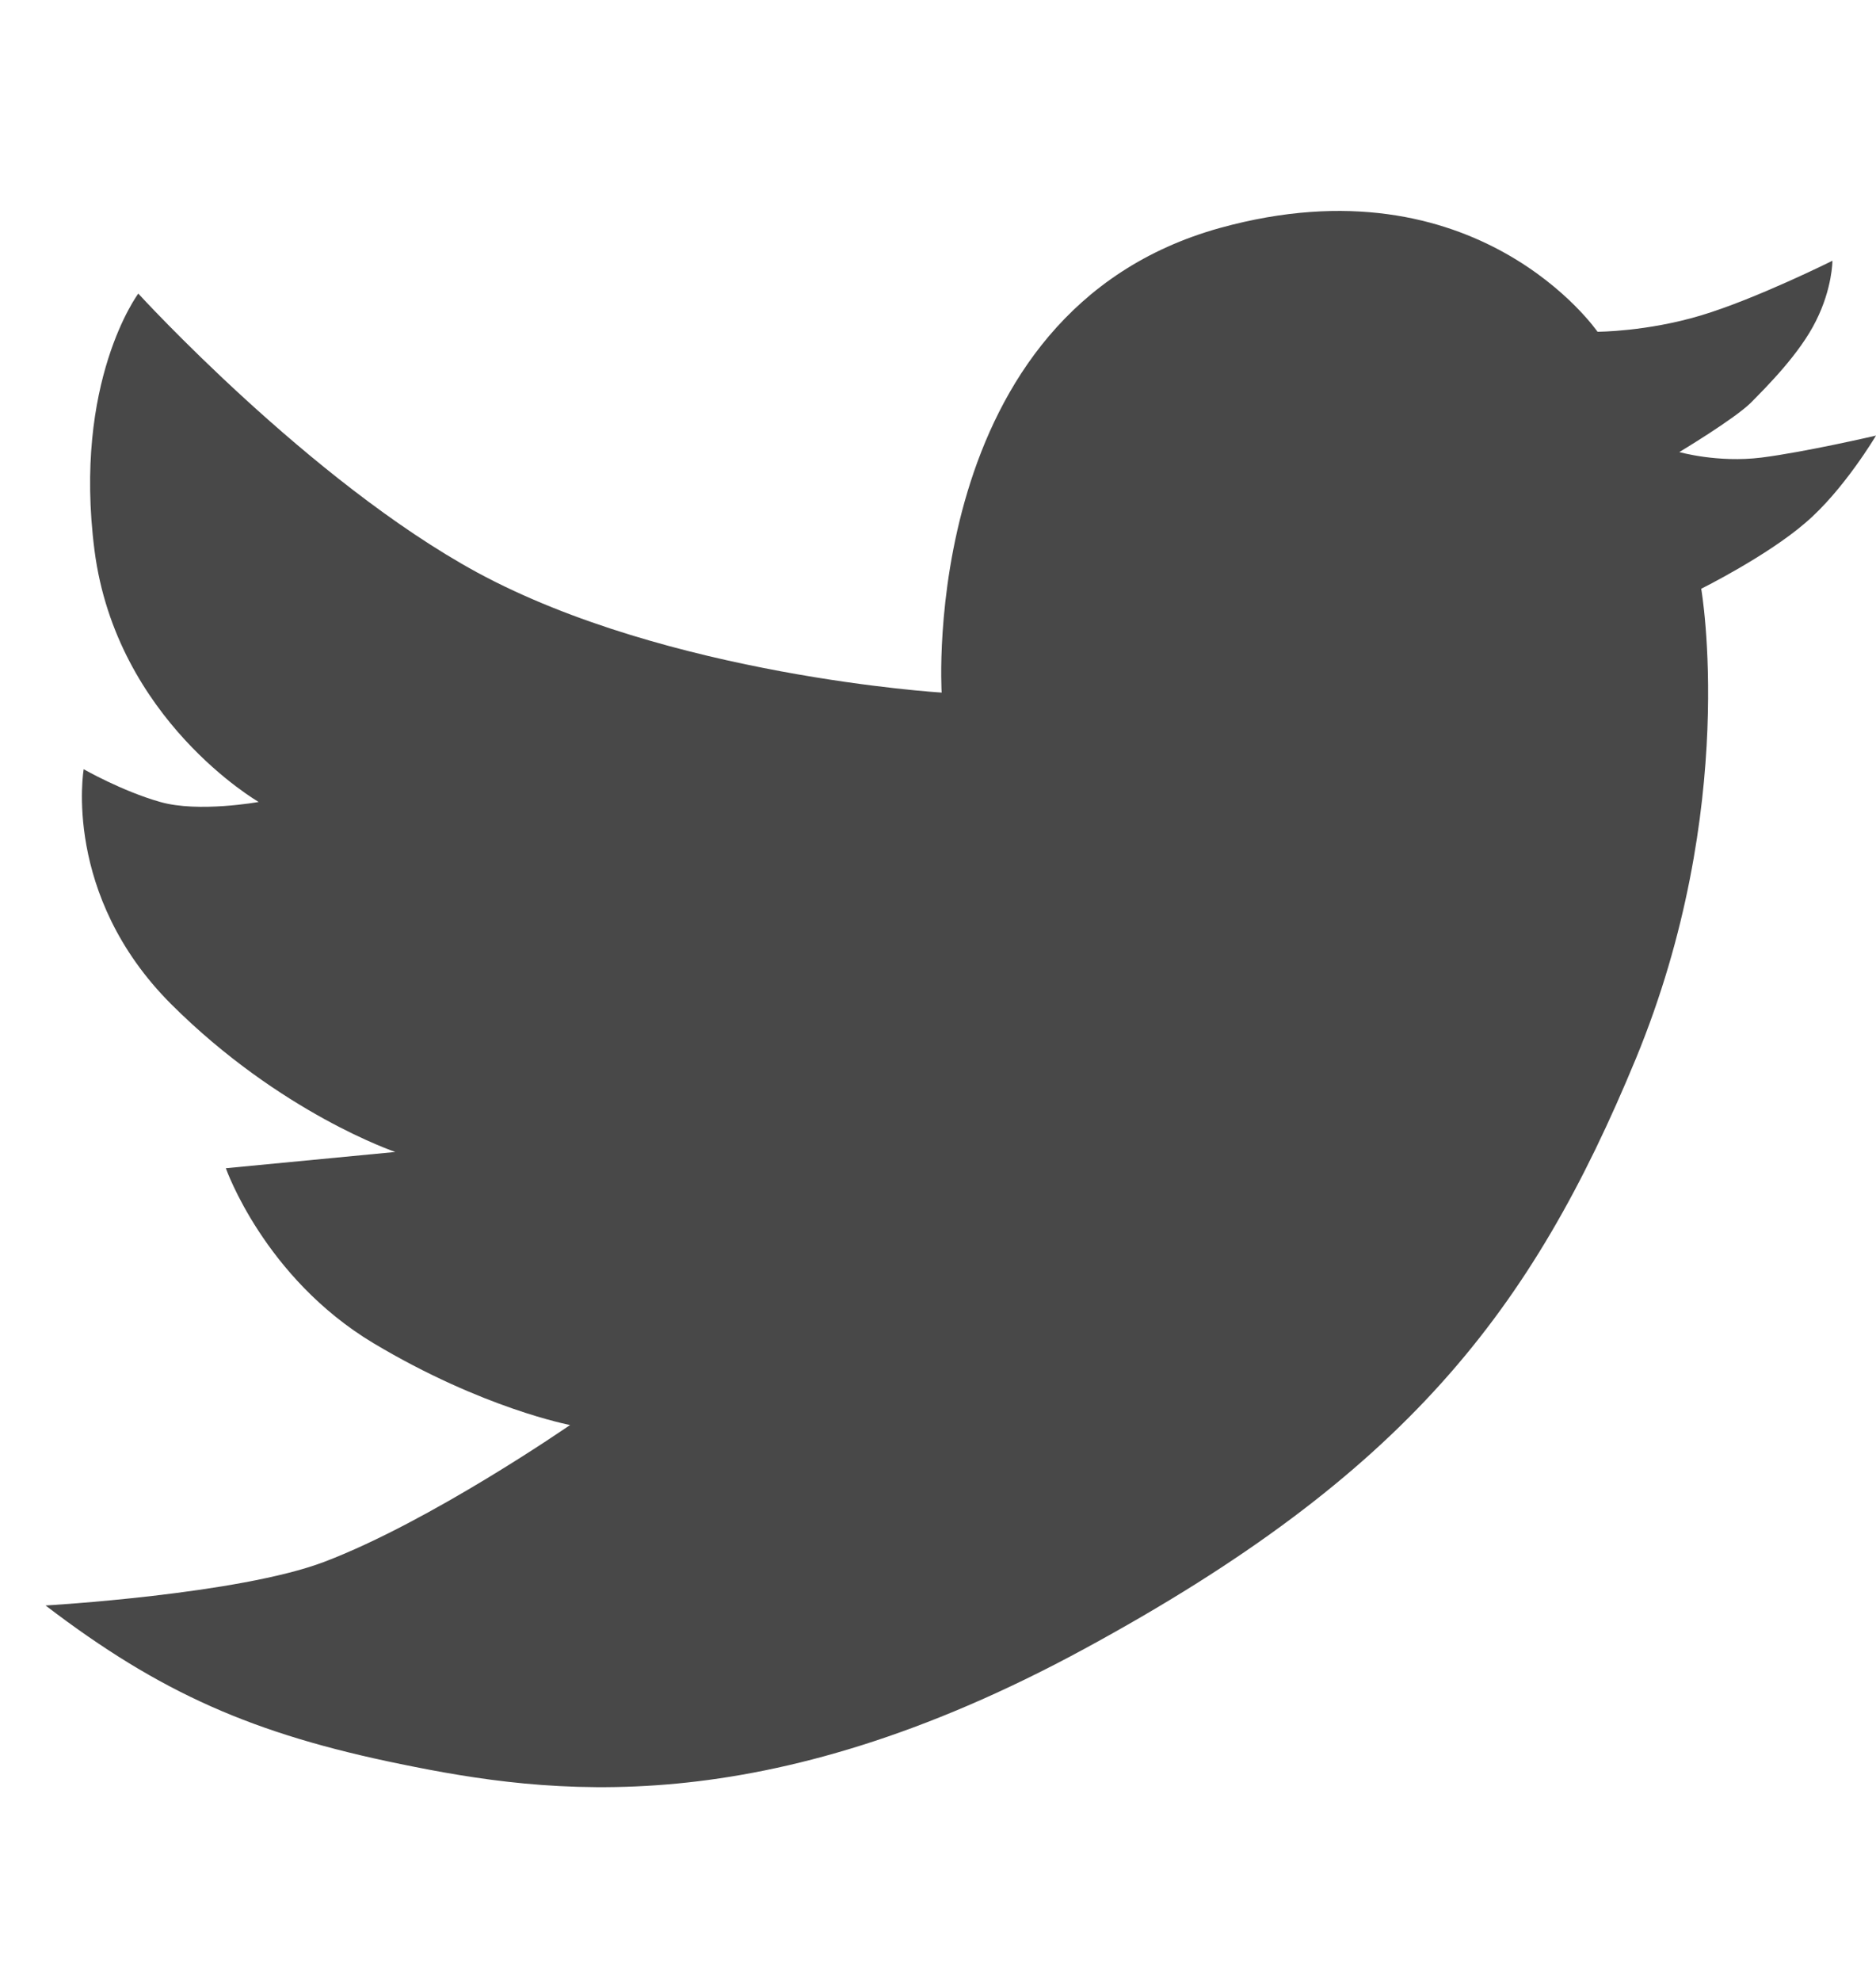 <?xml version="1.0" encoding="utf-8"?>
<!-- Generator: Adobe Illustrator 15.0.2, SVG Export Plug-In . SVG Version: 6.00 Build 0)  -->
<!DOCTYPE svg PUBLIC "-//W3C//DTD SVG 1.1//EN" "http://www.w3.org/Graphics/SVG/1.1/DTD/svg11.dtd">
<svg version="1.1" id="Layer_1" xmlns="http://www.w3.org/2000/svg" xmlns:xlink="http://www.w3.org/1999/xlink" x="0px" y="0px"
	 width="18px" height="19px" viewBox="0 0 18 19" enable-background="new 0 0 18 19" xml:space="preserve">
<path fill="#484848" d="M0.437,15.399c1.1,0.84,1.992,1.232,3.407,1.521c1.416,0.291,3.461,0.576,6.555-1.102
	c3.094-1.678,4.299-3.25,5.297-5.664c0.994-2.41,0.627-4.507,0.627-4.507s0.631-0.314,0.998-0.631C17.688,4.705,18,4.178,18,4.178
	s-0.68,0.158-1.1,0.211c-0.42,0.052-0.787-0.053-0.787-0.053s0.523-0.314,0.684-0.471c0.156-0.158,0.471-0.472,0.627-0.787
	c0.158-0.314,0.158-0.577,0.158-0.577s-0.734,0.366-1.26,0.524c-0.523,0.157-0.994,0.157-0.994,0.157s-1.154-1.677-3.621-0.996
	C8.806,2.991,9.035,6.643,9.035,6.643S6.414,6.484,4.579,5.491C2.972,4.617,1.327,2.816,1.327,2.816s-0.629,0.84-0.42,2.465
	c0.211,1.625,1.575,2.411,1.575,2.411s-0.579,0.105-0.945,0C1.17,7.588,0.803,7.378,0.803,7.378S0.594,8.583,1.642,9.631
	c1.049,1.047,2.151,1.418,2.151,1.418l-1.626,0.156c0,0,0.367,1.049,1.416,1.678c1.049,0.627,1.887,0.785,1.887,0.785
	s-1.335,0.924-2.36,1.313C2.287,15.293,0.437,15.399,0.437,15.399z"/>
</svg>
